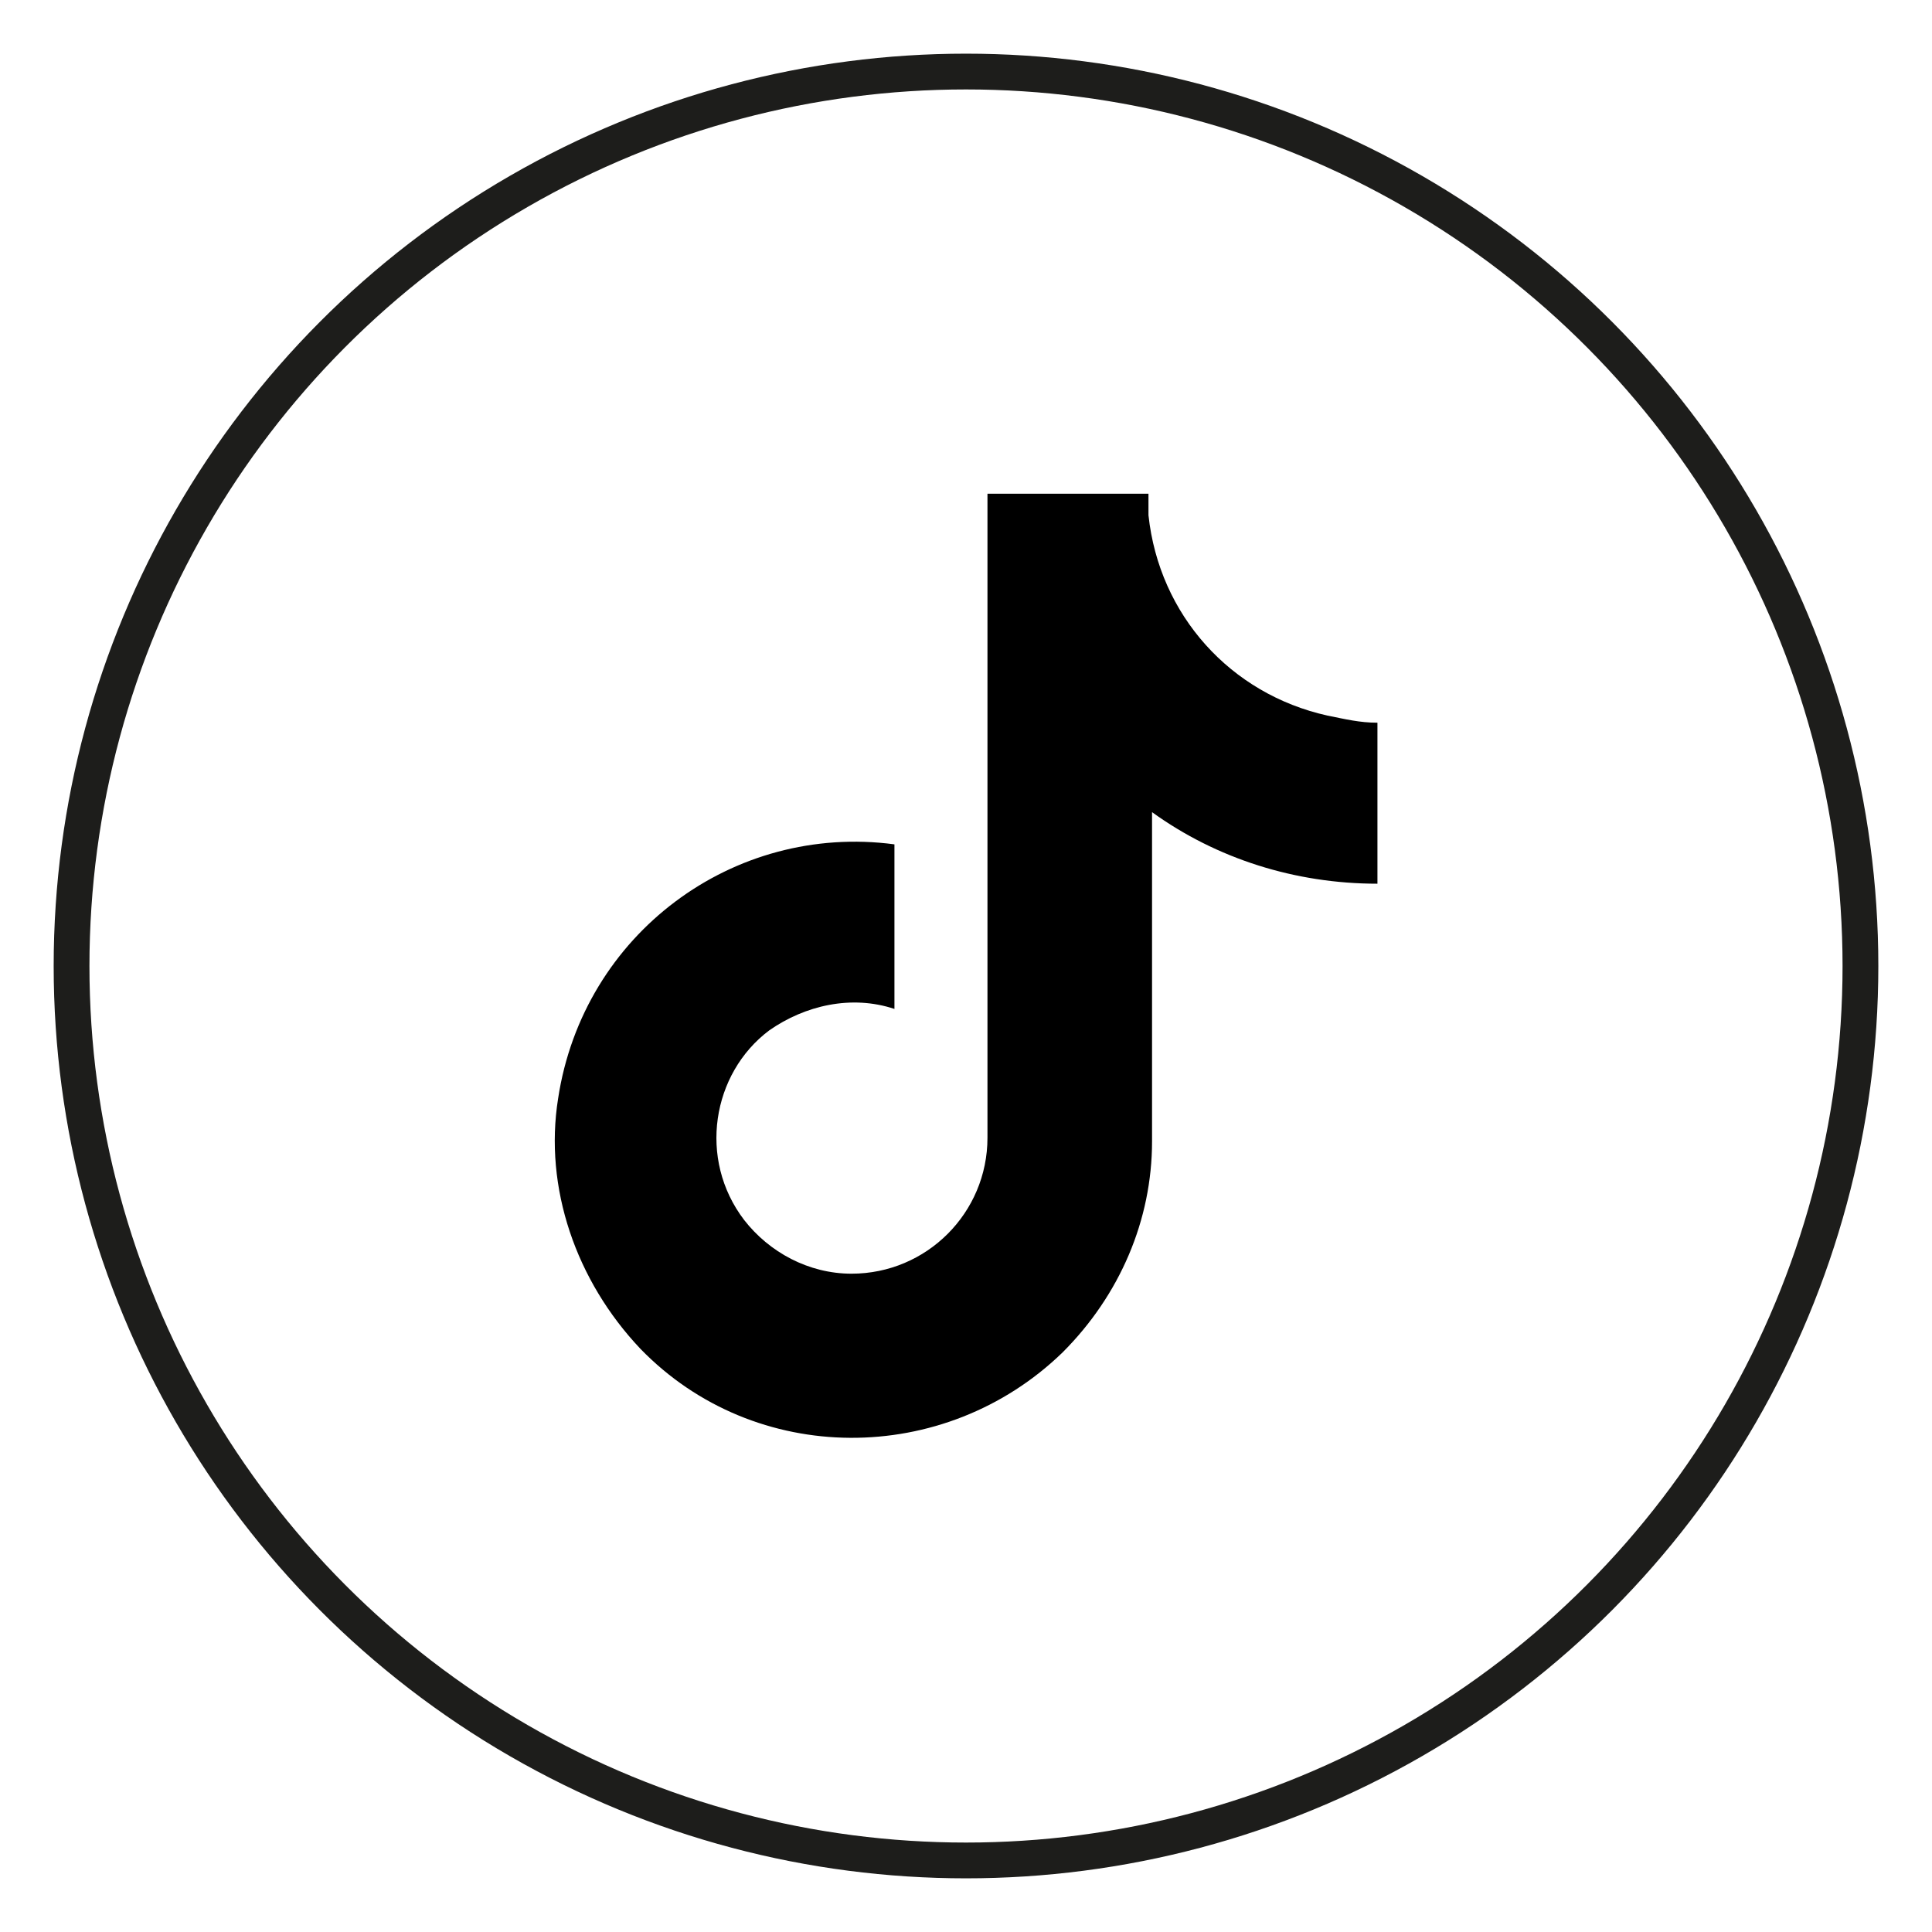 <?xml version="1.0" encoding="UTF-8"?> <svg xmlns:inkscape="http://www.inkscape.org/namespaces/inkscape" xmlns:sodipodi="http://sodipodi.sourceforge.net/DTD/sodipodi-0.dtd" xmlns:svg="http://www.w3.org/2000/svg" xmlns="http://www.w3.org/2000/svg" xmlns:xlink="http://www.w3.org/1999/xlink" id="Warstwa_1" x="0px" y="0px" viewBox="0 0 54 54" xml:space="preserve"><circle id="circle1" fill="none" stroke="#1D1D1B" stroke-miterlimit="10" cx="27" cy="27" r="25"></circle><path id="path1-9" d="M37.1,20c-2.7-0.6-4.7-2.8-5-5.6v-0.6h-4.5v18c0,2.1-1.7,3.8-3.8,3.8c-1.2,0-2.3-0.6-3-1.5l0,0l0,0 c-1.3-1.7-0.9-4.1,0.7-5.3c1-0.7,2.3-1,3.5-0.6v-4.6c-4.5-0.6-8.7,2.5-9.4,7.1c-0.4,2.5,0.5,5.1,2.3,7c3.2,3.3,8.5,3.3,11.8,0.1 c1.6-1.6,2.5-3.7,2.5-5.9v-9.2c1.8,1.3,4,2,6.3,2v-4.5C38,20.2,37.6,20.1,37.1,20z"></path></svg> 